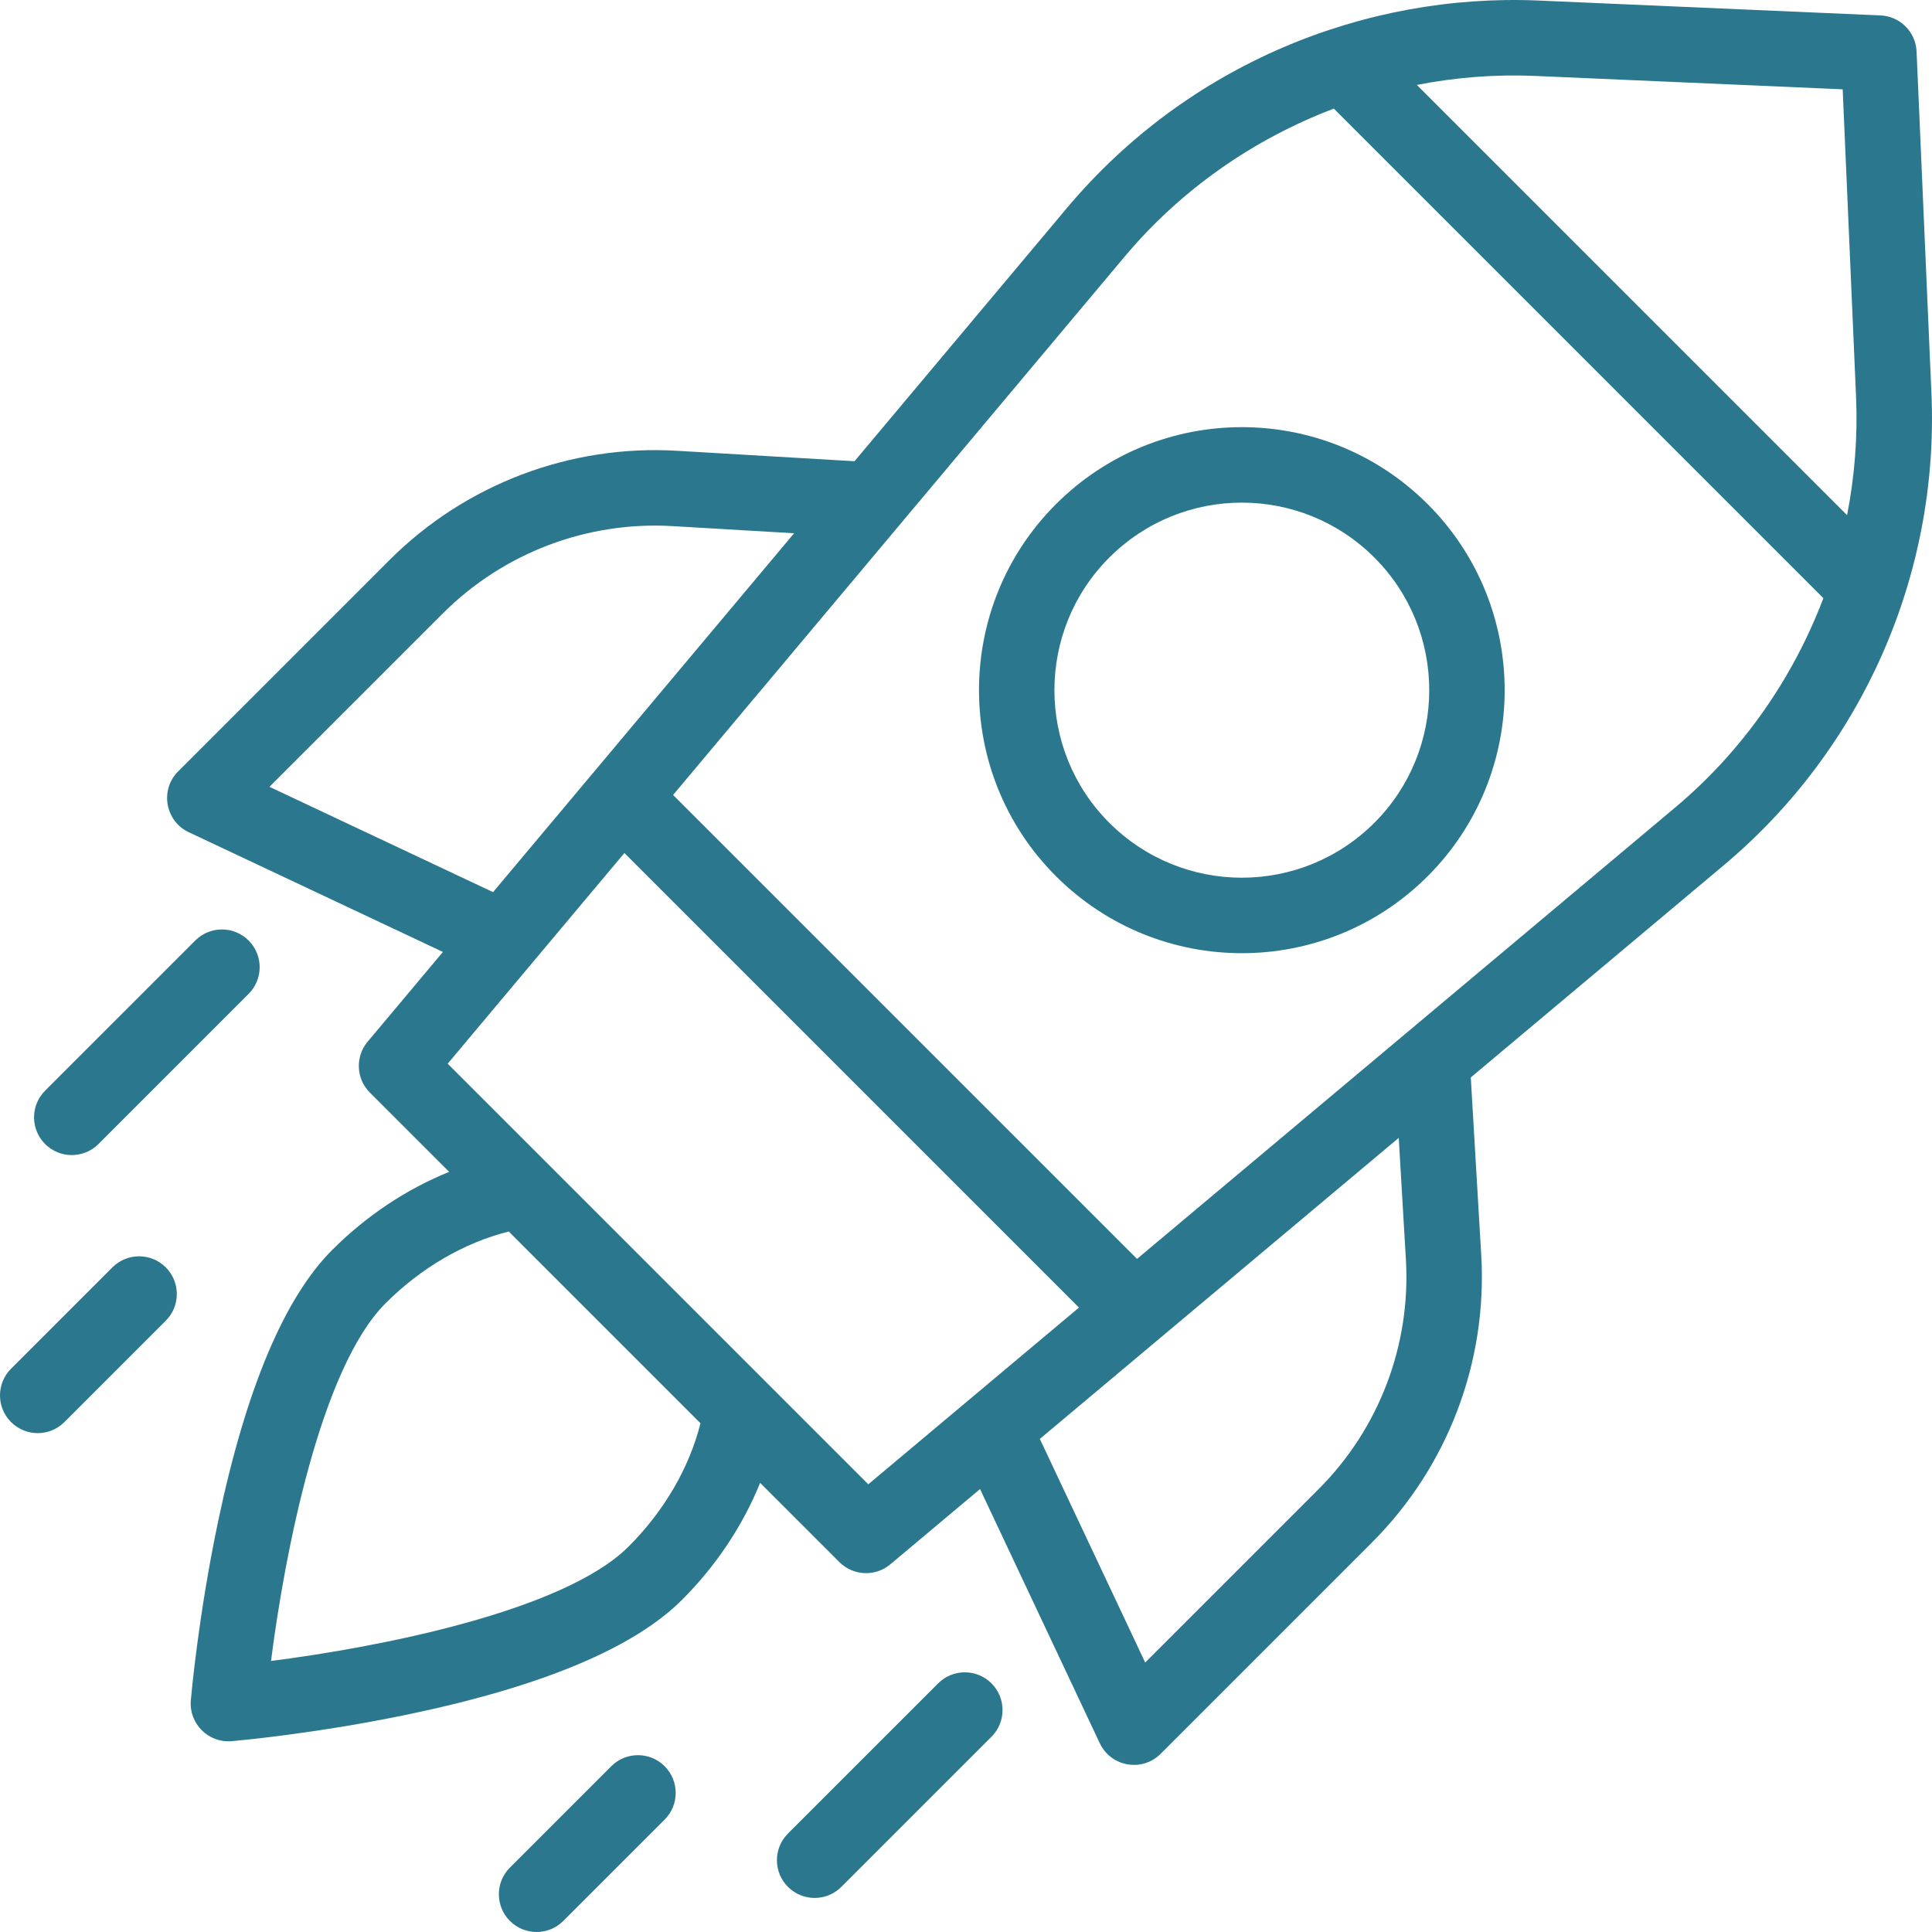 <?xml version="1.0"?>
<svg xmlns="http://www.w3.org/2000/svg" xmlns:xlink="http://www.w3.org/1999/xlink" xmlns:svgjs="http://svgjs.com/svgjs" version="1.1" width="512" height="512" x="0" y="0" viewBox="0 0 512 512" style="enable-background:new 0 0 512 512" xml:space="preserve" class=""><g><g><path d="m279.82 133.626c-27.17 27.171-27.17 71.382.001 98.555 27.234 27.232 71.317 27.237 98.555 0 27.169-27.172 27.169-71.383 0-98.554-27.234-27.235-71.316-27.239-98.556-.001zm84.414 84.412c-19.418 19.417-50.85 19.419-70.271.001-19.373-19.374-19.373-50.898 0-70.271 19.418-19.417 50.849-19.422 70.271 0 19.372 19.373 19.372 50.897 0 70.27z" fill="#2b788e" data-original="#000000" class=""/><path d="m511.854 104.287c-4.117-94.597-3.932-90.631-3.969-91.068-.42-4.973-4.499-8.936-9.562-9.135l-90.613-3.94c-46.049-1.988-93.01 16.885-125.006 55.03l-56.247 67.057-47.085-2.772c-28.324-1.662-56.079 8.888-76.145 28.953l-56.015 56.014c-4.897 4.898-3.442 13.172 2.81 16.118l67.354 31.732-19.944 23.777c-3.332 3.972-3.075 9.832.591 13.498l21.008 21.008c-11.281 4.564-21.926 11.614-30.995 20.685-12.675 12.67-22.835 36.821-30.2 71.781-5.308 25.197-7.187 46.683-7.264 47.586-.529 6.175 4.636 11.346 10.818 10.818.902-.077 22.387-1.956 47.583-7.264 34.958-7.364 59.11-17.525 71.784-30.199 9.071-9.071 16.12-19.716 20.685-30.996l21.005 21.004c3.647 3.647 9.506 3.939 13.497.59l23.779-19.945 31.735 67.359c2.945 6.25 11.219 7.708 16.117 2.809l56.016-56.015c20.065-20.066 30.619-47.819 28.954-76.144l-2.772-47.093 67.052-56.242c36.723-30.805 57.113-77.068 55.029-125.006zm-105.013-84.162 81.489 3.543 3.543 81.488c.46 10.578-.37 21.104-2.379 31.36l-114.014-114.01c10.257-2.01 20.783-2.841 31.361-2.381zm-335.431 188.387 45.958-45.958c16.03-16.029 38.203-24.455 60.829-23.13l32.245 1.898c-16.608 19.8-63.906 76.187-79.775 95.106zm95.203 201.311c-17.271 17.272-66.601 26.748-94.794 30.352 3.595-28.186 13.06-77.498 30.356-94.789 9.417-9.419 20.859-16.056 32.655-19.025l50.808 50.807c-2.969 11.794-9.606 23.236-19.025 32.655zm63.496-16.471-111.467-111.465 46.83-55.83 120.467 120.466zm142.469-59.55c1.33 22.627-7.101 44.798-23.13 60.827l-45.96 45.959-27.92-59.262 95.111-79.777zm71.393-119.833-142.65 119.652-122.947-122.946 119.653-142.648c14.885-17.745 34.137-31.159 55.45-39.241l129.736 129.734c-8.081 21.313-21.495 40.564-39.242 55.449z" fill="#2b788e" data-original="#000000" class=""/><path d="m161.995 468.068-26.86 26.859c-3.905 3.905-3.906 10.237-.001 14.142 3.904 3.904 10.236 3.907 14.142.001l26.86-26.859c3.905-3.905 3.906-10.237 0-14.142-3.905-3.906-10.236-3.906-14.141-.001z" fill="#2b788e" data-original="#000000" class=""/><path d="m248.613 446.11-39.792 39.791c-3.905 3.905-3.906 10.237-.001 14.142 3.904 3.904 10.236 3.907 14.142 0l39.792-39.791c3.905-3.905 3.906-10.237 0-14.142-3.904-3.905-10.236-3.903-14.141 0z" fill="#2b788e" data-original="#000000" class=""/><path d="m29.789 335.864-26.86 26.86c-3.905 3.905-3.905 10.237 0 14.142s10.237 3.905 14.142-.001l26.86-26.86c3.905-3.905 3.905-10.237 0-14.142-3.906-3.905-10.237-3.904-14.142.001z" fill="#2b788e" data-original="#000000" class=""/><path d="m26.094 303.179 39.793-39.792c3.905-3.905 3.906-10.237.001-14.142s-10.237-3.905-14.142-.001l-39.793 39.792c-3.905 3.905-3.906 10.237-.001 14.142 3.904 3.905 10.236 3.907 14.142.001z" fill="#2b788e" data-original="#000000" class=""/></g></g></svg>
